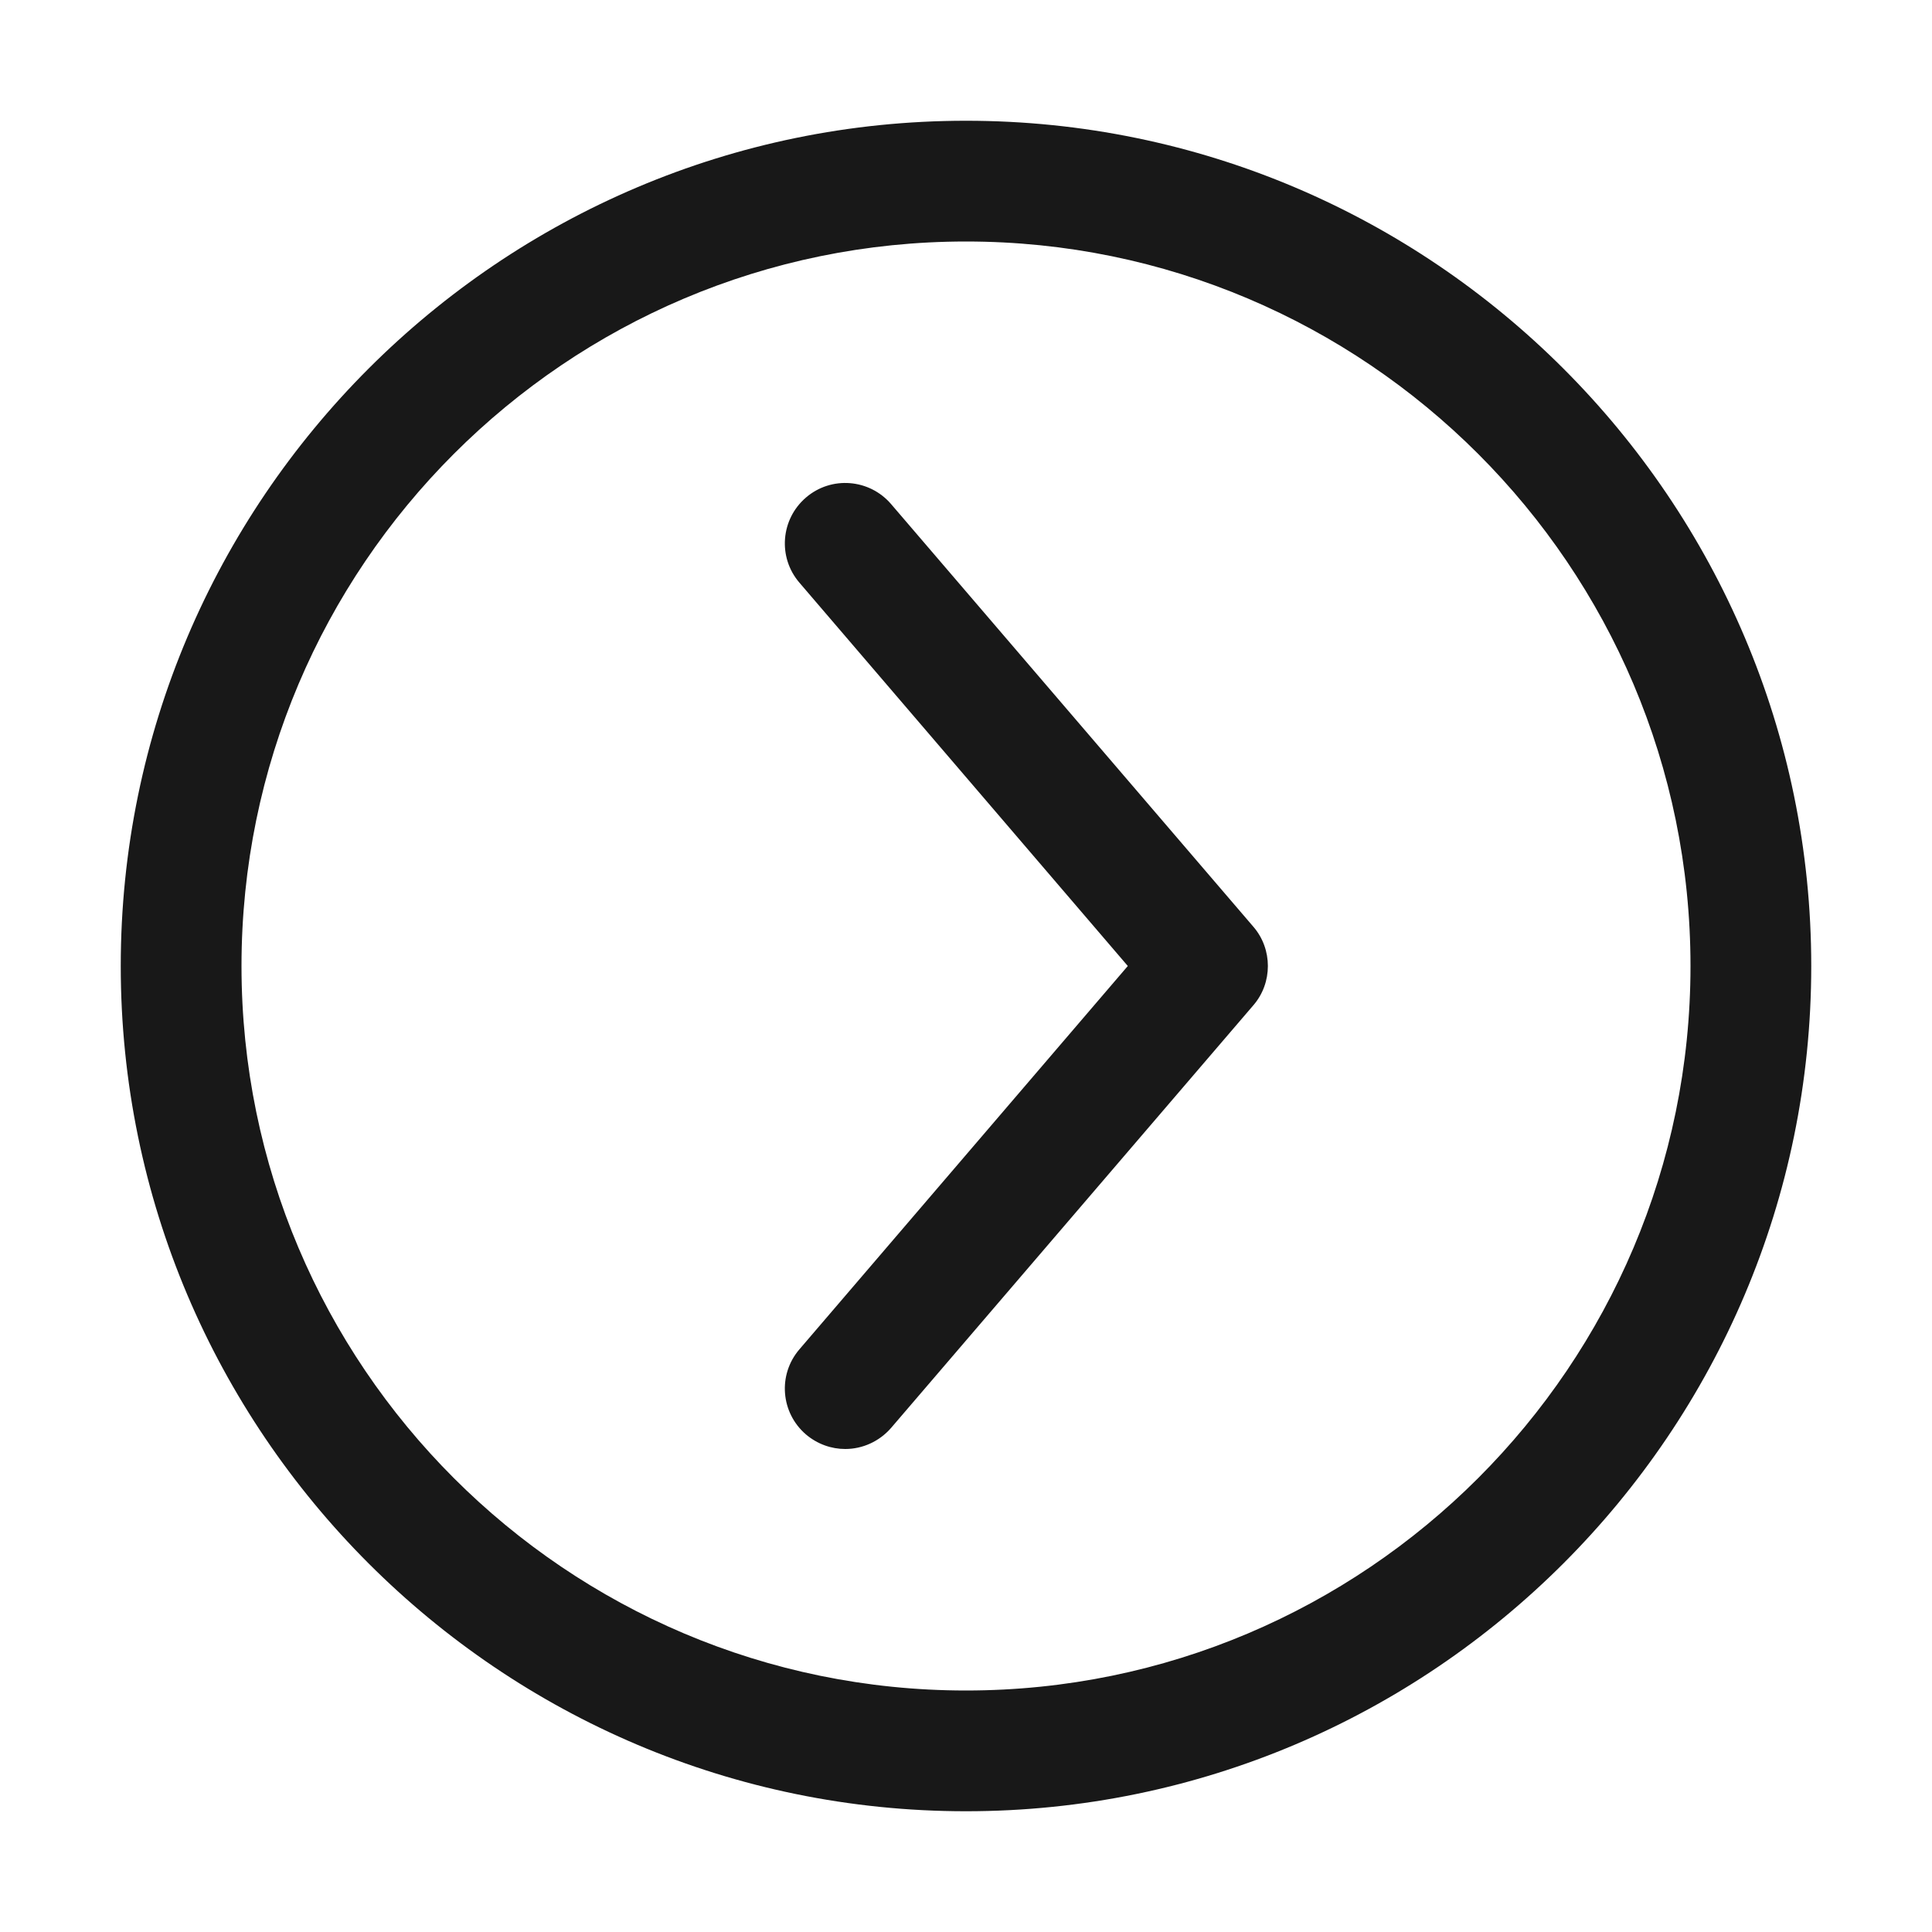 <?xml version="1.0" encoding="UTF-8"?> <svg xmlns="http://www.w3.org/2000/svg" viewBox="0 0 100 100" fill-rule="evenodd"><path d="m50 93.75c-24.125 0-43.75-19.625-43.75-43.75s19.625-43.75 43.75-43.75 43.75 19.625 43.75 43.75-19.625 43.75-43.75 43.75zm0-81.25c-20.688 0-37.5 16.812-37.5 37.5s16.812 37.5 37.5 37.5 37.5-16.812 37.5-37.5-16.812-37.5-37.5-37.5zm-3.875 61.406 18.75-21.875c1-1.156 1-2.906 0-4.062l-18.75-21.875c-1.125-1.312-3.094-1.469-4.406-0.344s-1.469 3.094-0.344 4.406l17 19.844-17 19.844c-1.125 1.312-0.969 3.281 0.344 4.406 0.594 0.5 1.312 0.75 2.031 0.75 0.875 0 1.75-0.375 2.375-1.094z" fill="#181818"></path></svg> 